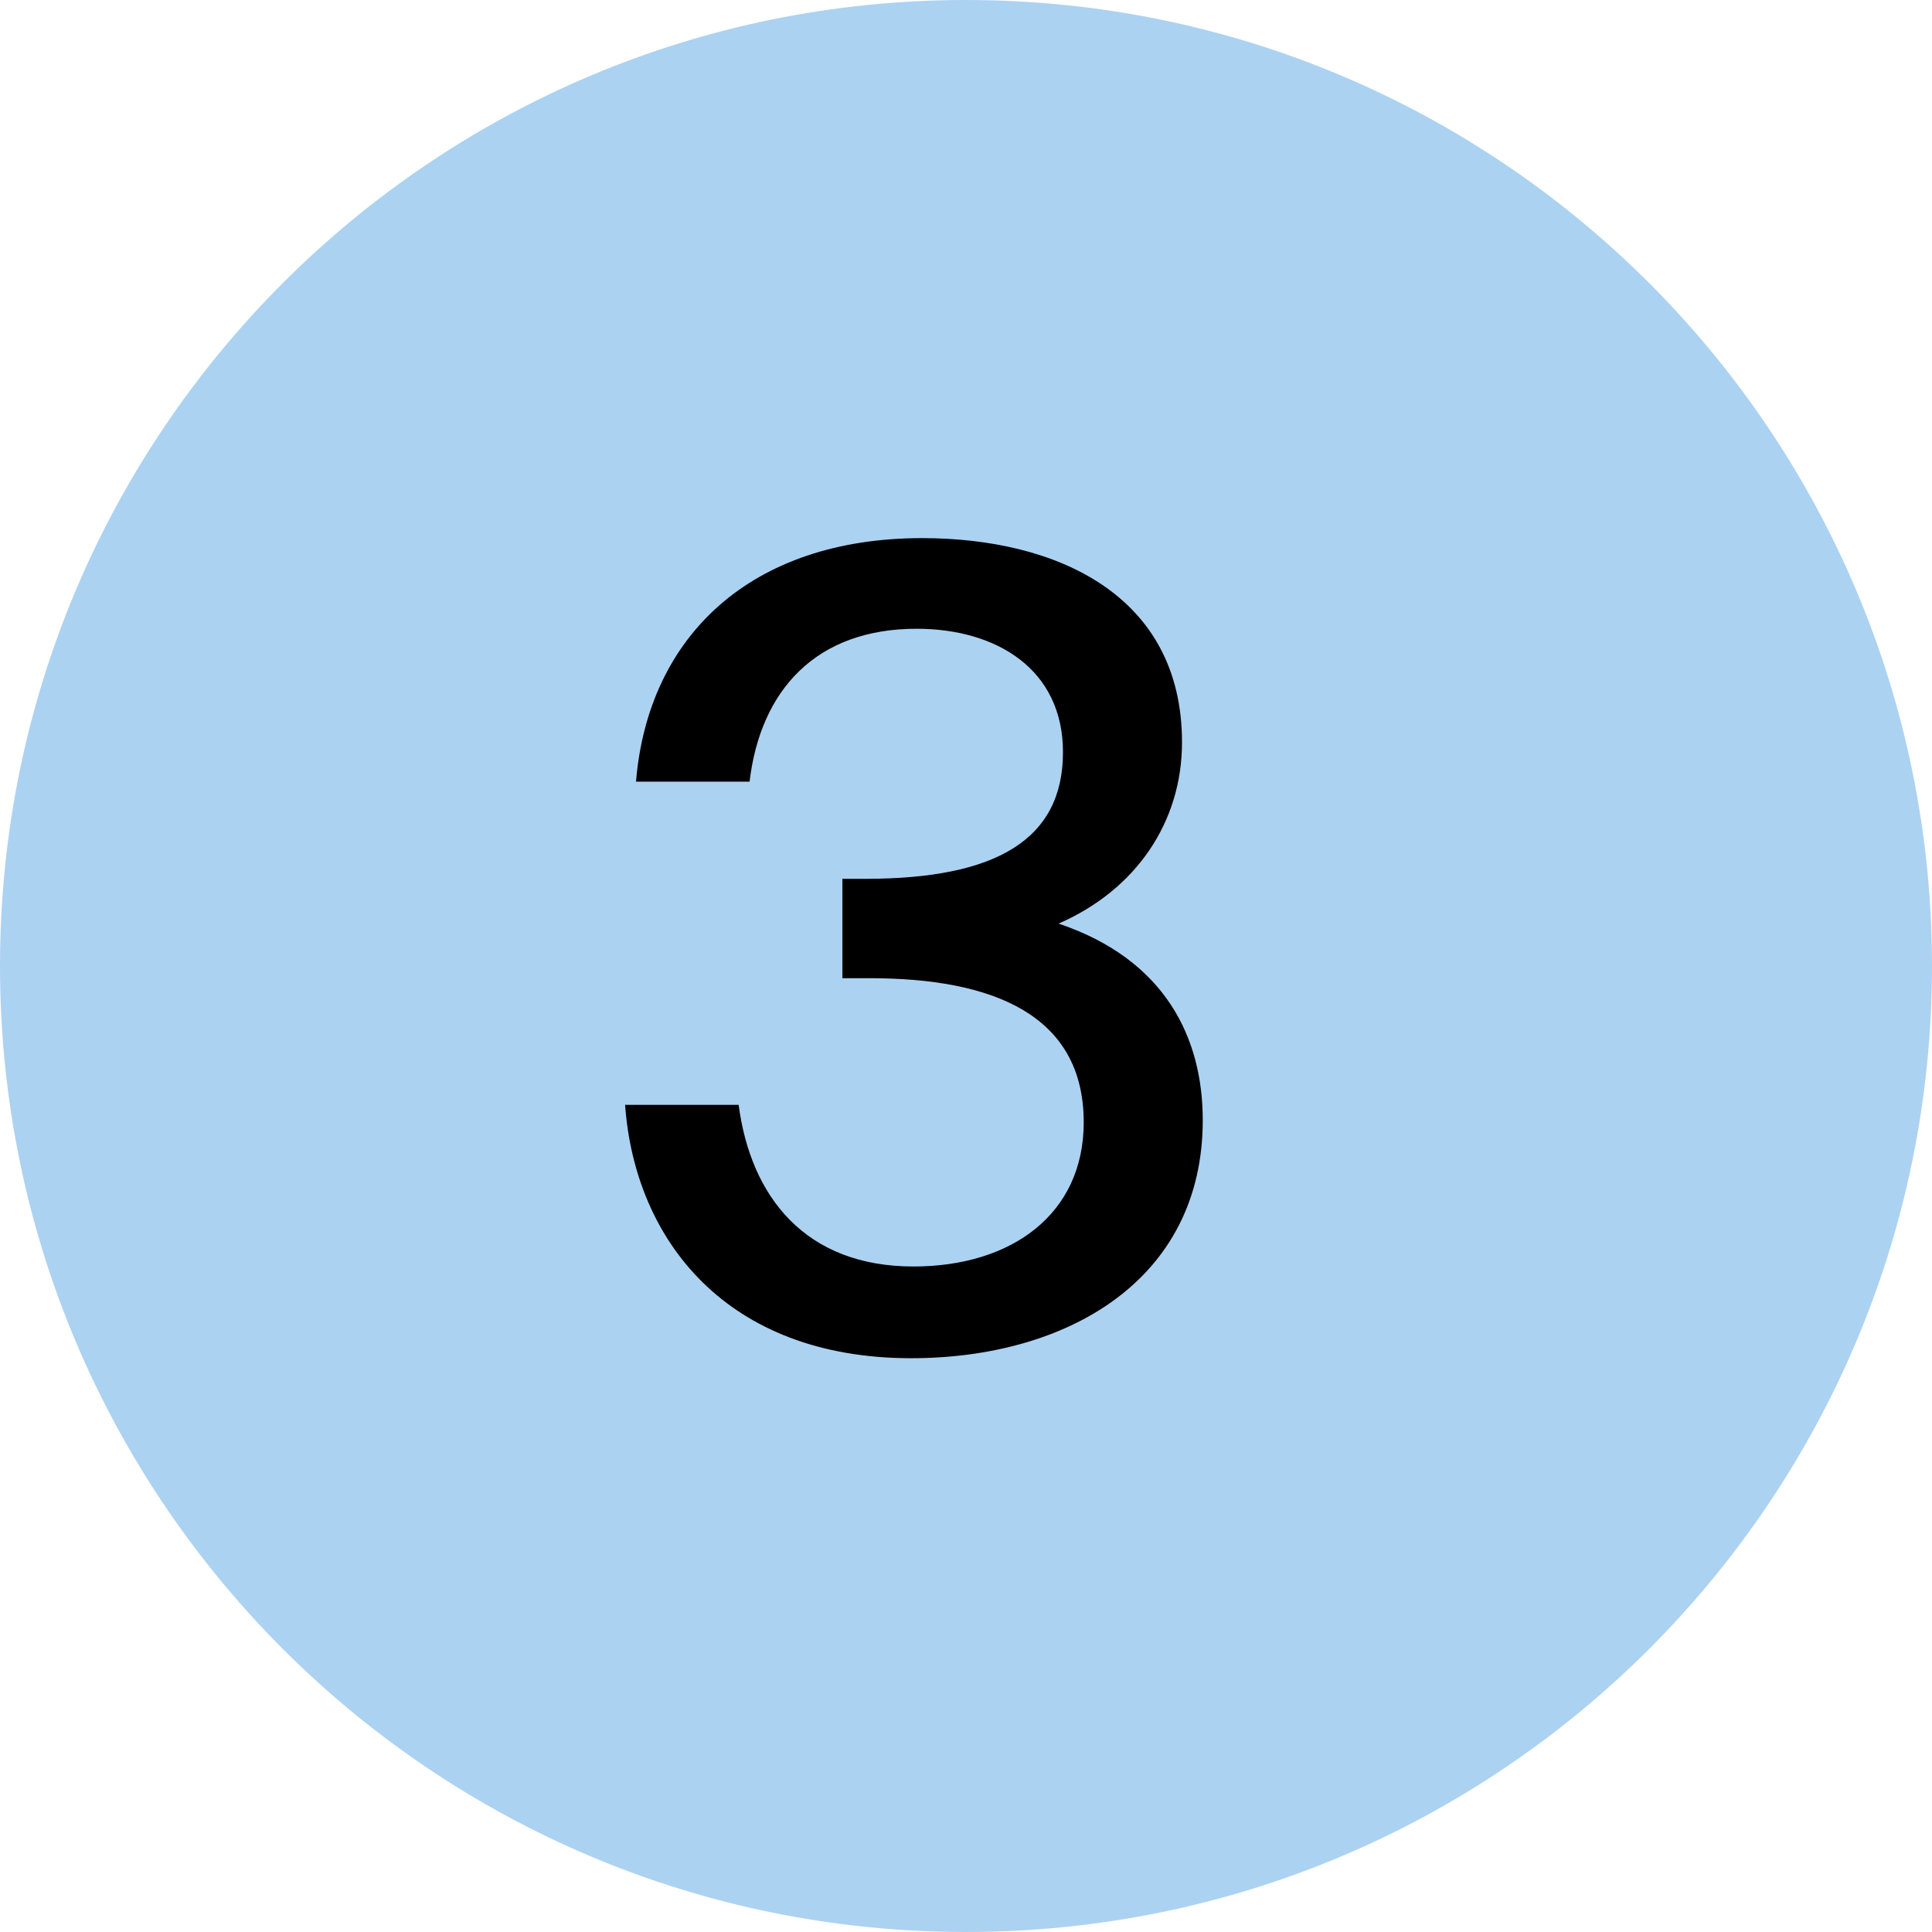 <?xml version="1.0" encoding="UTF-8"?> <svg xmlns="http://www.w3.org/2000/svg" width="92" height="92" viewBox="0 0 92 92" fill="none"> <path d="M92 46C92 71.405 71.405 92 46 92C20.595 92 0 71.405 0 46C0 20.595 20.595 0 46 0C71.405 0 92 20.595 92 46Z" fill="#ACD2F2"></path> <path d="M51.606 53.445C51.606 57.813 48.174 60.309 43.494 60.309C38.346 60.309 35.746 56.981 35.174 52.613L29.766 52.613C30.234 59.061 34.602 64.677 43.39 64.677C50.774 64.677 57.274 60.985 57.274 53.341C57.274 49.441 55.506 45.697 50.41 43.981C54.102 42.369 56.286 39.145 56.286 35.349C56.286 28.329 50.306 25.625 43.91 25.625C35.746 25.625 30.858 30.305 30.286 37.221L35.694 37.221C36.214 32.853 38.866 29.941 43.65 29.941C47.446 29.941 50.618 31.865 50.618 35.817C50.618 39.977 47.446 41.849 41.206 41.849L40.114 41.849L40.114 46.581L41.414 46.581C47.238 46.581 51.606 48.297 51.606 53.445Z" fill="black"></path> </svg> 